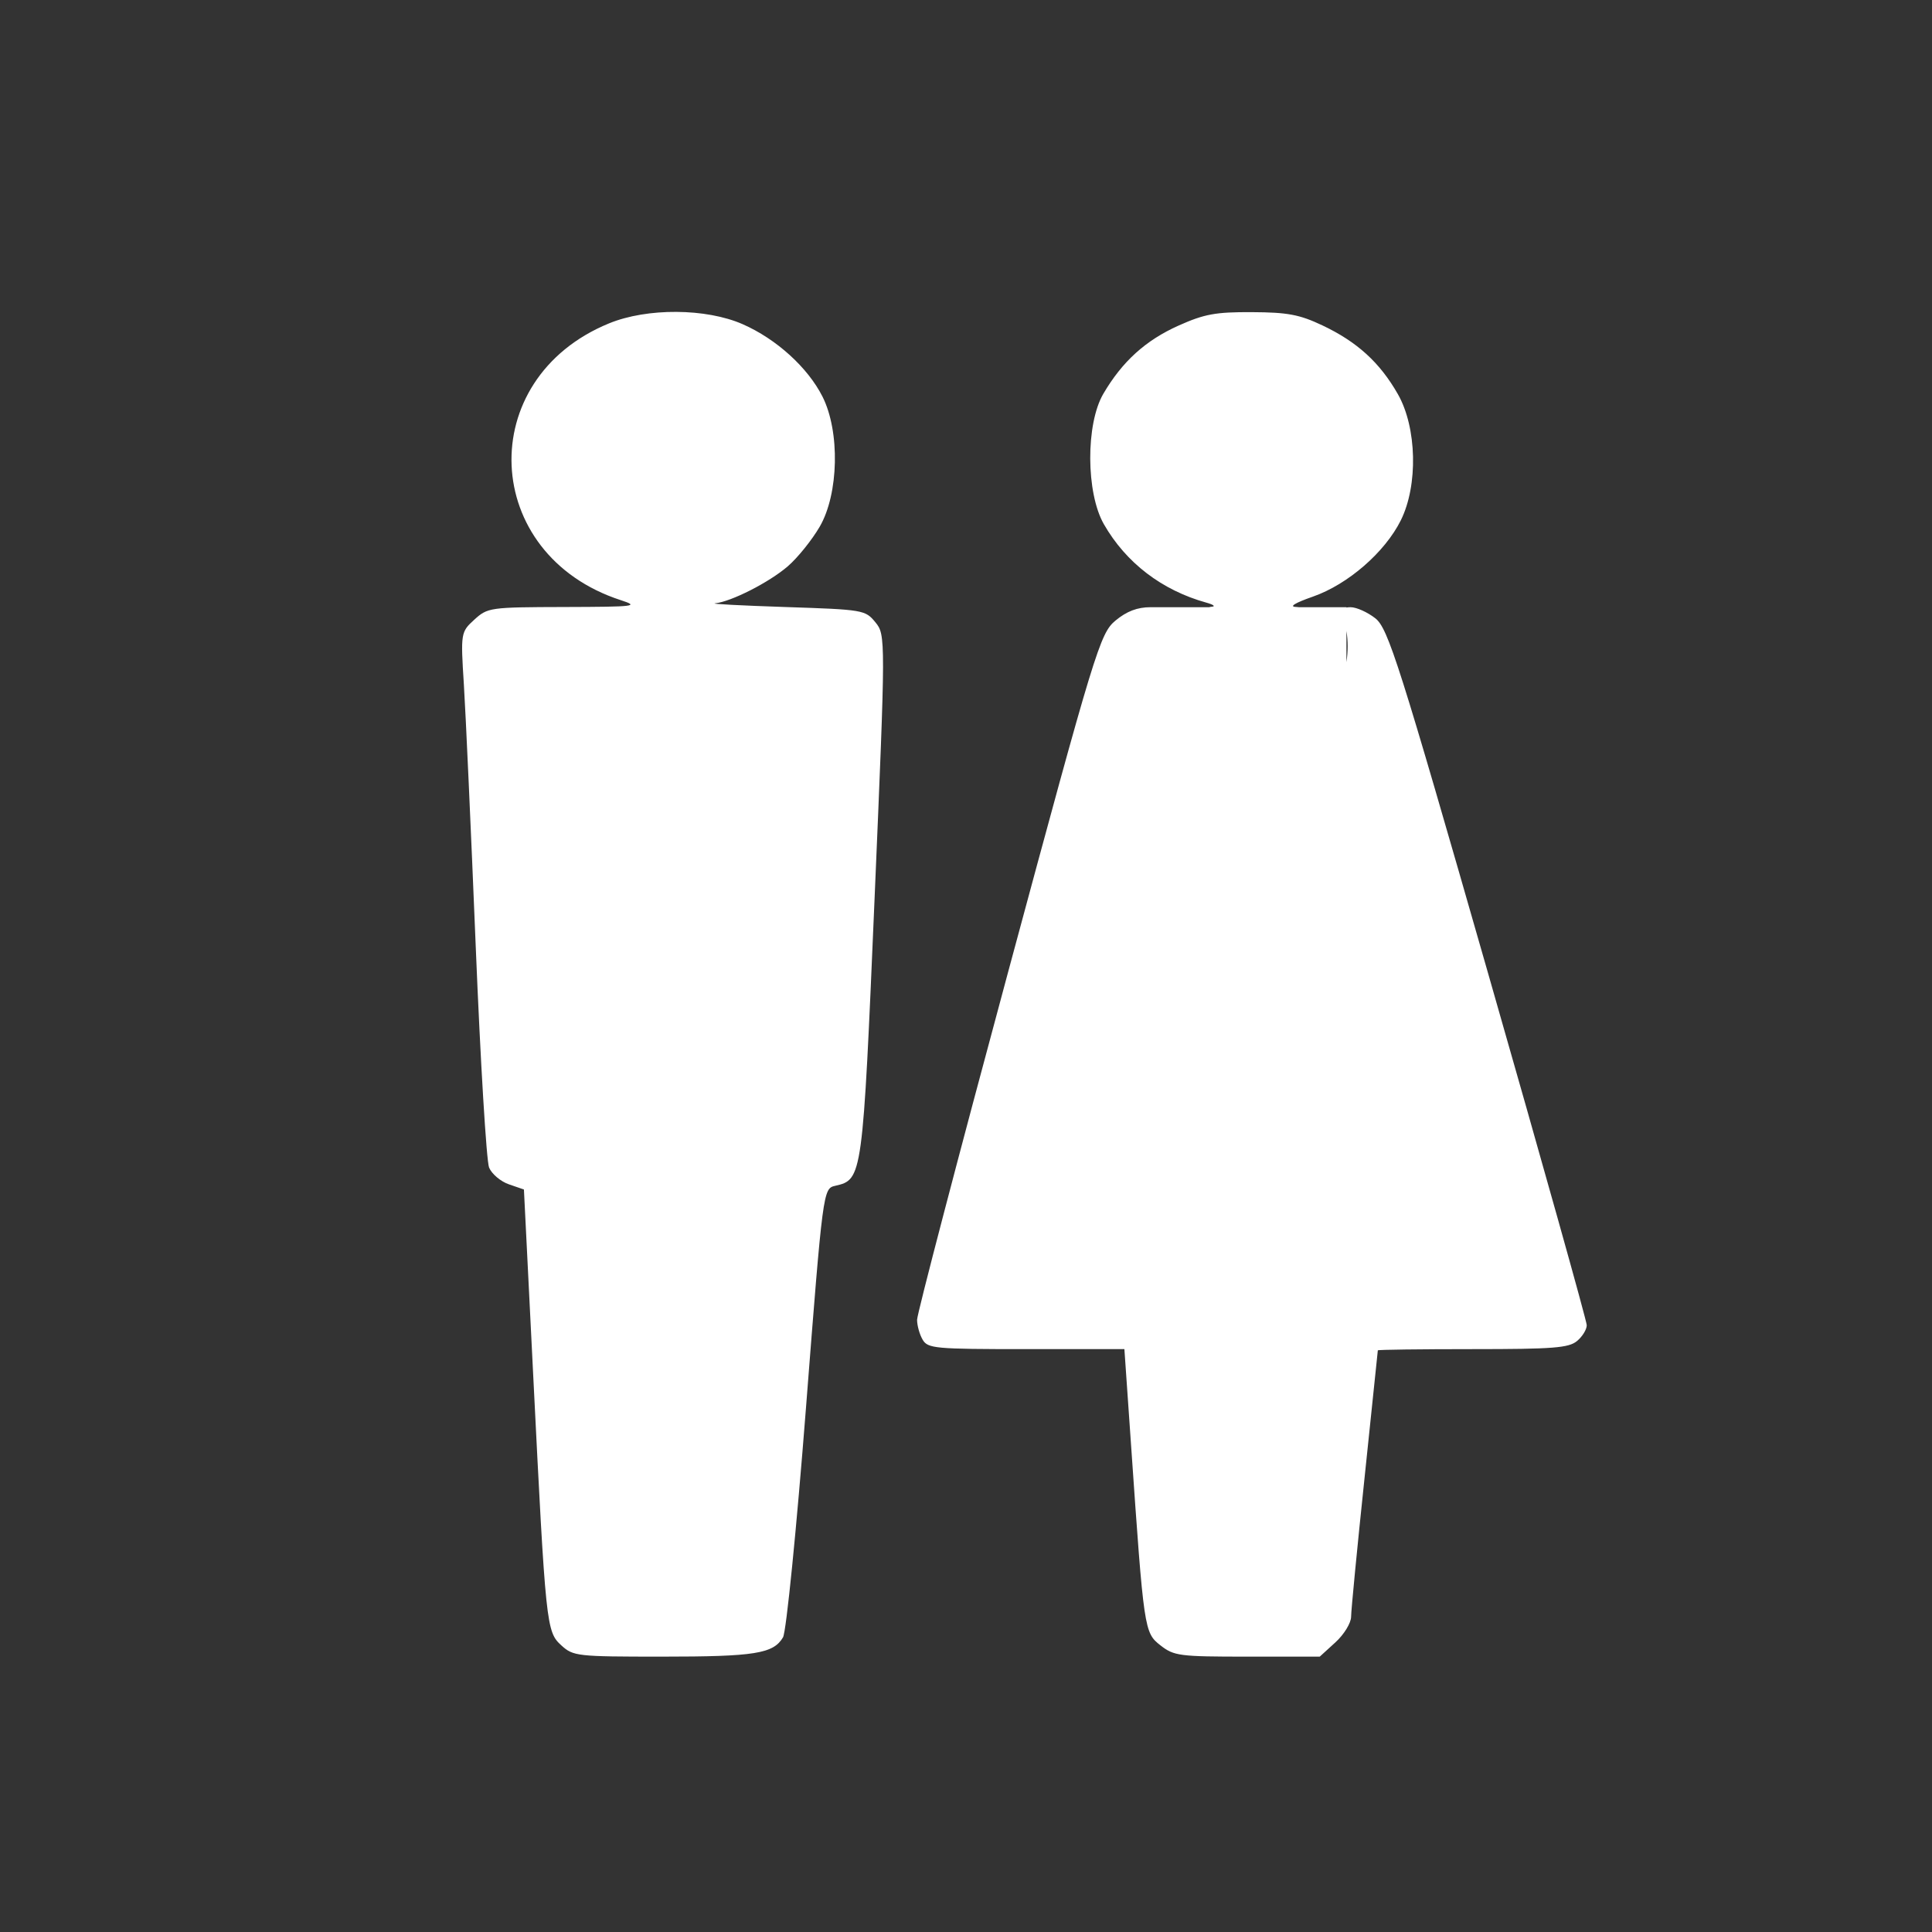<?xml version="1.0" encoding="UTF-8" standalone="no"?>
<!DOCTYPE svg PUBLIC "-//W3C//DTD SVG 1.1//EN" "http://www.w3.org/Graphics/SVG/1.1/DTD/svg11.dtd">
<svg width="100%" height="100%" viewBox="0 0 52 52" version="1.1" xmlns="http://www.w3.org/2000/svg" xmlns:xlink="http://www.w3.org/1999/xlink" xml:space="preserve" xmlns:serif="http://www.serif.com/" style="fill-rule:evenodd;clip-rule:evenodd;stroke-linejoin:round;stroke-miterlimit:2;">
    <rect x="0" y="0" width="52" height="52" fill="#333333" stroke="none"/>
    <g id="path24" transform="matrix(0.054,0,0,0.049,-36.719,-65.097)">
        <path d="M1017.14,1499.83C1005.14,1499.74 993.044,1501.84 983.533,1506.14C915.954,1536.67 919.687,1633.21 989.413,1658.18C998.816,1661.55 996.78,1661.82 961.382,1661.93C924.057,1662.04 923.055,1662.2 916.371,1668.91C909.648,1675.66 909.561,1676.25 911.184,1704.44C912.091,1720.2 914.753,1784.94 917.096,1848.3C919.44,1911.66 922.438,1966.37 923.762,1969.86C925.087,1973.36 929.534,1977.5 933.645,1979.05L941.119,1981.89L945.753,2084.05C952.006,2221.96 952.27,2224.77 959.793,2232.32C965.7,2238.25 967.589,2238.48 1009.94,2238.48C1056.23,2238.48 1065.47,2236.86 1070.26,2227.87C1071.88,2224.84 1077.02,2168.14 1081.7,2101.87C1090.15,1982.17 1090.25,1981.37 1096.26,1979.86C1109.88,1976.42 1109.95,1975.83 1115.91,1821.67C1121.44,1678.83 1121.44,1677.25 1116.32,1670.35C1111.26,1663.53 1110.35,1663.36 1071.37,1661.94C1049.5,1661.14 1033.75,1660.23 1036.38,1659.92C1044.49,1658.97 1063.2,1648.49 1072.57,1639.64C1077.47,1635 1084.66,1625.18 1088.55,1617.81C1098.06,1599.77 1098.72,1565.54 1089.93,1546.36C1082.6,1530.37 1066.97,1514.74 1050.18,1506.6C1041.05,1502.18 1029.14,1499.91 1017.14,1499.83ZM1303.98,1499.97C1285.88,1499.87 1280.3,1501 1267.45,1507.33C1250.99,1515.43 1239.33,1527.08 1229.91,1544.82C1221.09,1561.44 1221.24,1599.26 1230.19,1616.46C1241.21,1637.65 1259.1,1652.74 1281.28,1659.54C1284.95,1660.66 1286.05,1661.68 1283.72,1661.81C1283.4,1661.83 1283.06,1661.91 1282.72,1662.04L1253.47,1662.04C1246.85,1662.04 1241.55,1664.27 1235.94,1669.41C1228.28,1676.44 1225.8,1685.39 1182.5,1862.24C1157.52,1964.23 1137.08,2050.27 1137.08,2053.44C1137.08,2056.61 1138.33,2061.53 1139.85,2064.38C1142.43,2069.22 1145.89,2069.57 1191.51,2069.57L1240.41,2069.57L1243.75,2122.52C1250.13,2224.05 1250.29,2225.3 1258.38,2232.28C1265.12,2238.1 1267.78,2238.48 1301.67,2238.48L1337.78,2238.48L1345.58,2230.64C1349.88,2226.33 1353.4,2220 1353.41,2216.57C1353.42,2213.13 1356.42,2178.96 1360.08,2140.62C1363.73,2102.28 1366.72,2070.61 1366.73,2070.24C1366.73,2069.87 1387.98,2069.57 1413.93,2069.57C1454.09,2069.57 1461.84,2068.91 1466,2065.13C1468.68,2062.69 1470.87,2058.77 1470.86,2056.42C1470.85,2054.07 1448.72,1967.12 1421.7,1863.19C1377.44,1693 1371.85,1673.63 1365.49,1668.14C1361.61,1664.78 1356.07,1662.04 1353.18,1662.04C1352.33,1662.04 1351.66,1662.11 1351.08,1662.22L1351.08,1662.04L1327.43,1662.04C1326.99,1661.96 1326.54,1661.91 1326.08,1661.9C1322.24,1661.81 1325.31,1659.72 1334.44,1656.2C1351.86,1649.48 1370.27,1631.85 1378.19,1614.31C1386.86,1595.08 1386.21,1563.4 1376.75,1545.07C1367.75,1527.64 1356.4,1516.25 1339.04,1507.21C1327.65,1501.28 1321.75,1500.07 1303.98,1499.97L1303.98,1499.97ZM1351.08,1675.08C1351.92,1680.69 1351.87,1686.49 1351.08,1692.23L1351.08,1675.08Z" style="fill:white;fill-rule:nonzero;"/>
    </g>
</svg>
